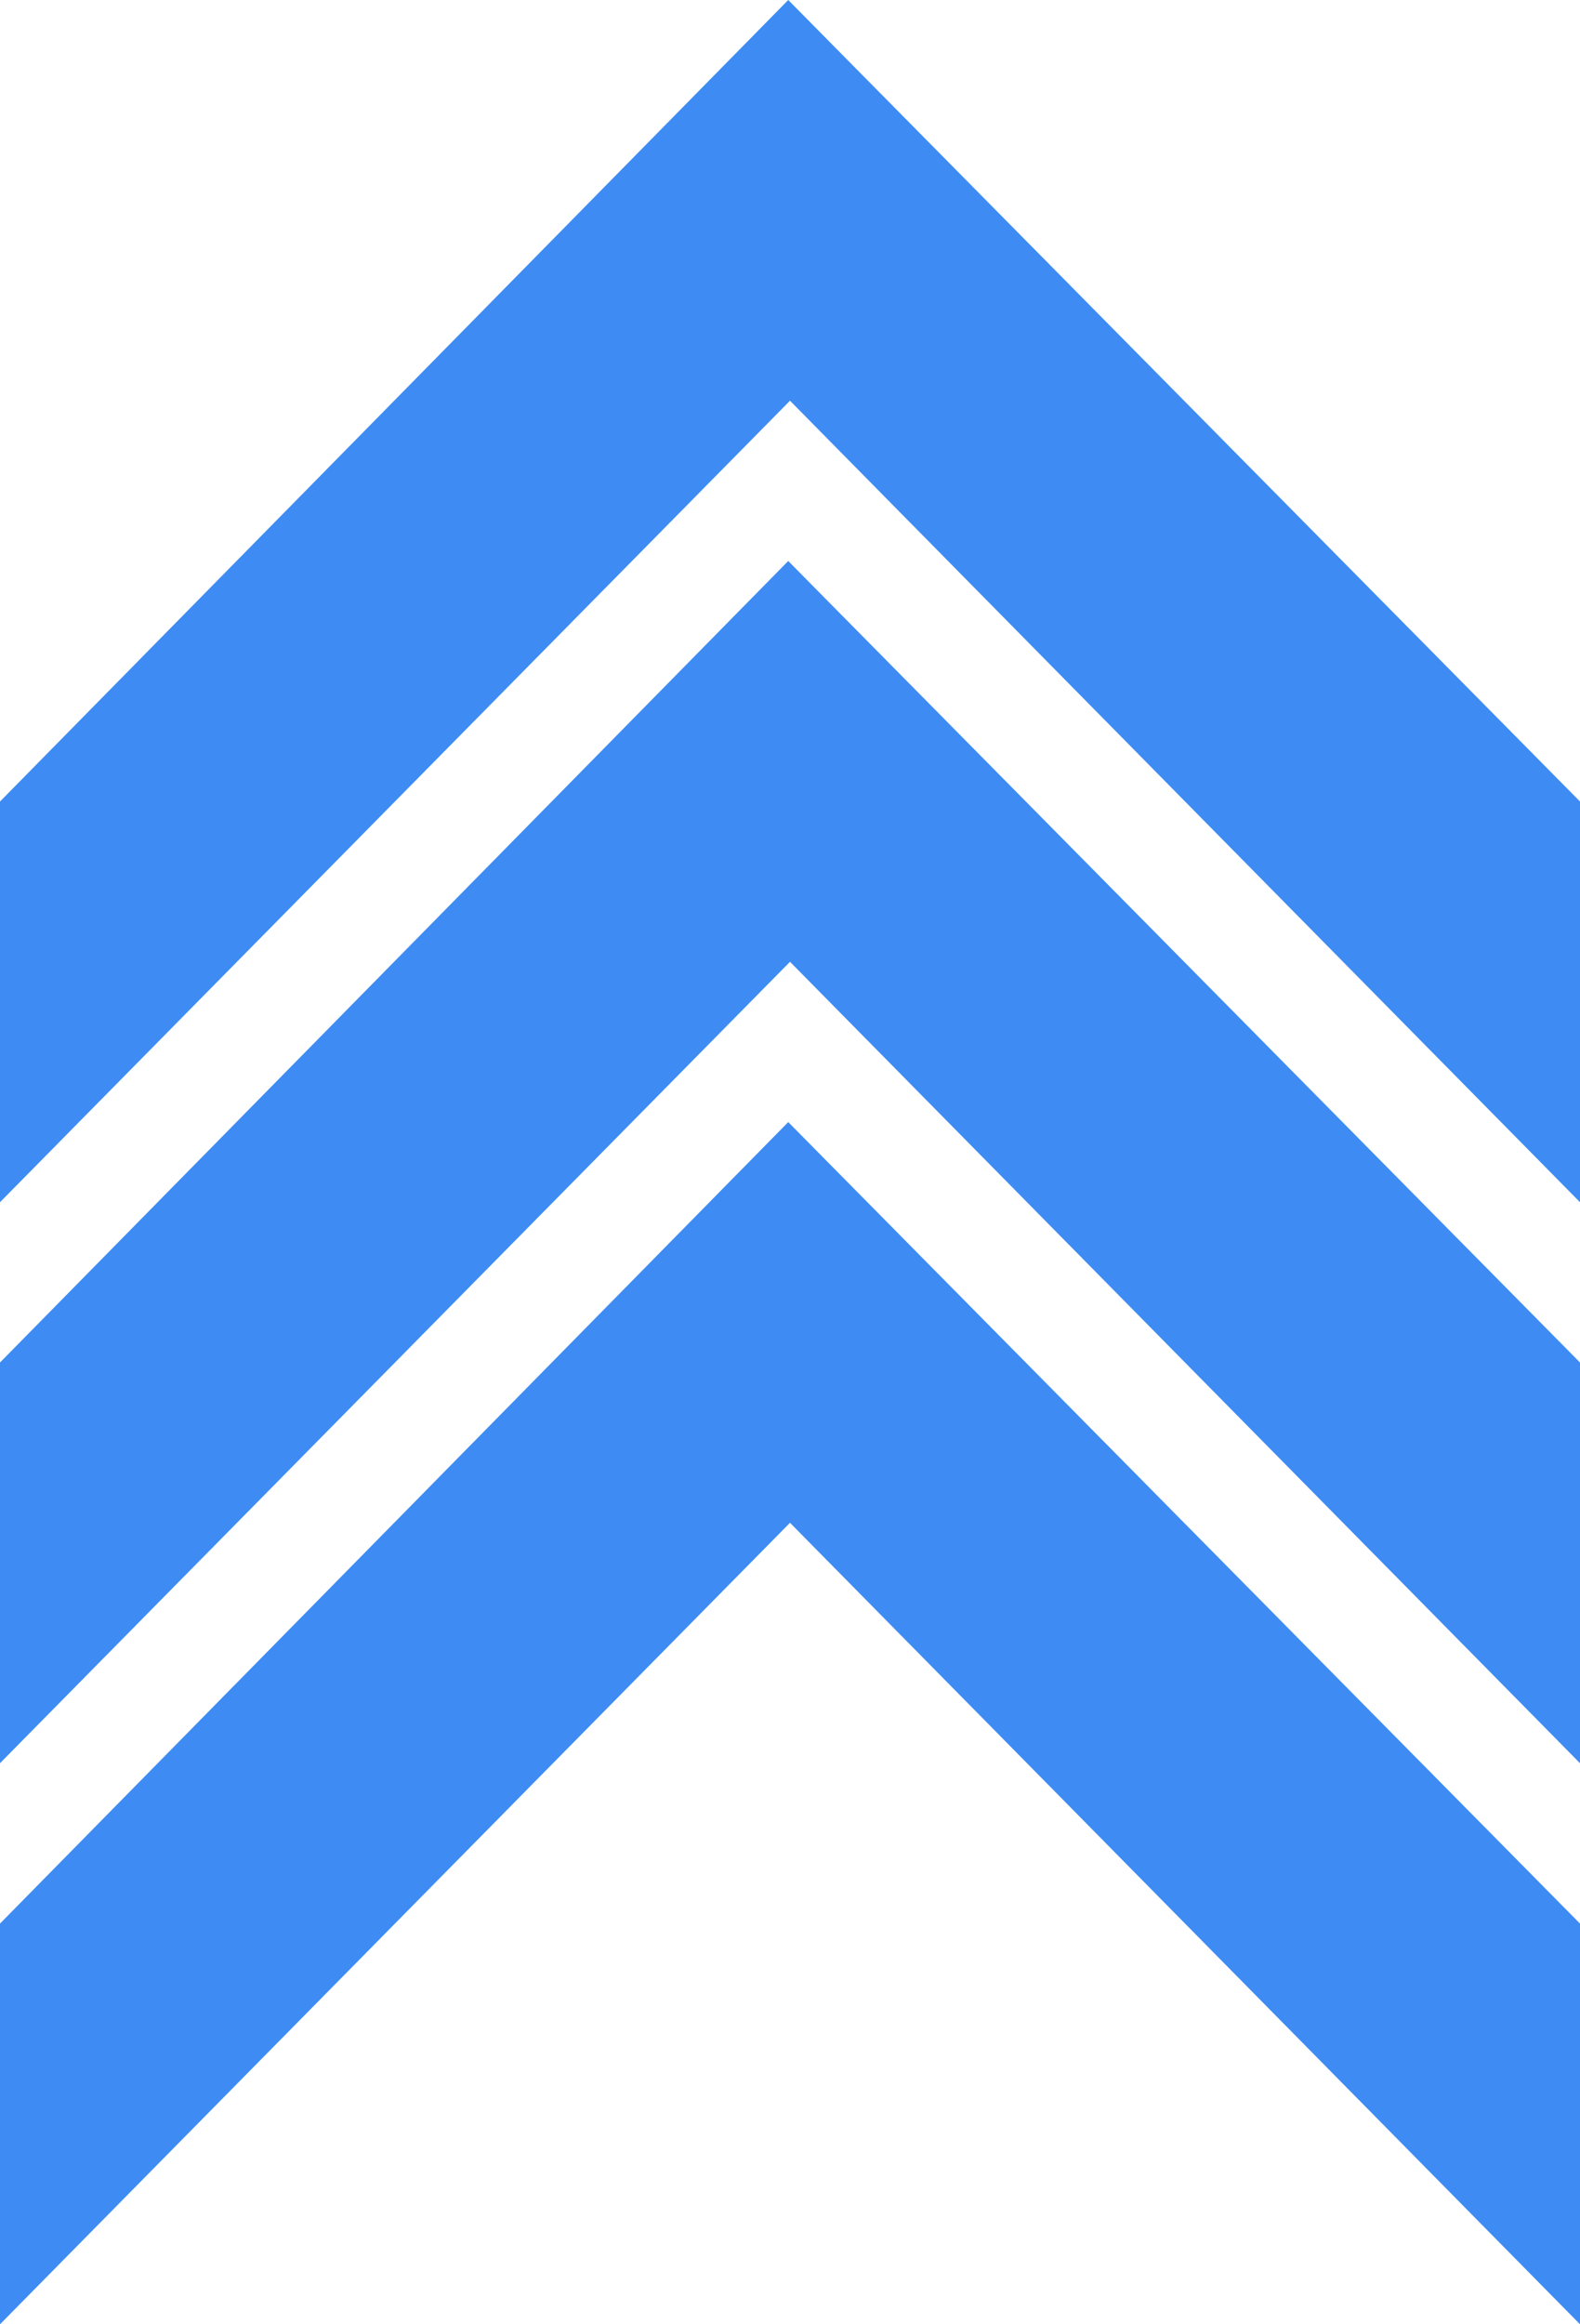 <?xml version="1.0" encoding="UTF-8"?> <svg xmlns="http://www.w3.org/2000/svg" width="17" height="25" viewBox="0 0 17 25" fill="none"><path d="M17 25L8.5 16.379L0 25V20.69L8.481 12.069L17 20.69V25Z" fill="#3E8CF3"></path><path d="M17 18.965L8.5 10.345L0 18.965V14.655L8.481 6.034L17 14.655V18.965Z" fill="#3E8CF3"></path><path d="M17 12.931L8.5 4.31L0 12.931V8.621L8.481 0L17 8.621V12.931Z" fill="#3E8CF3"></path></svg> 